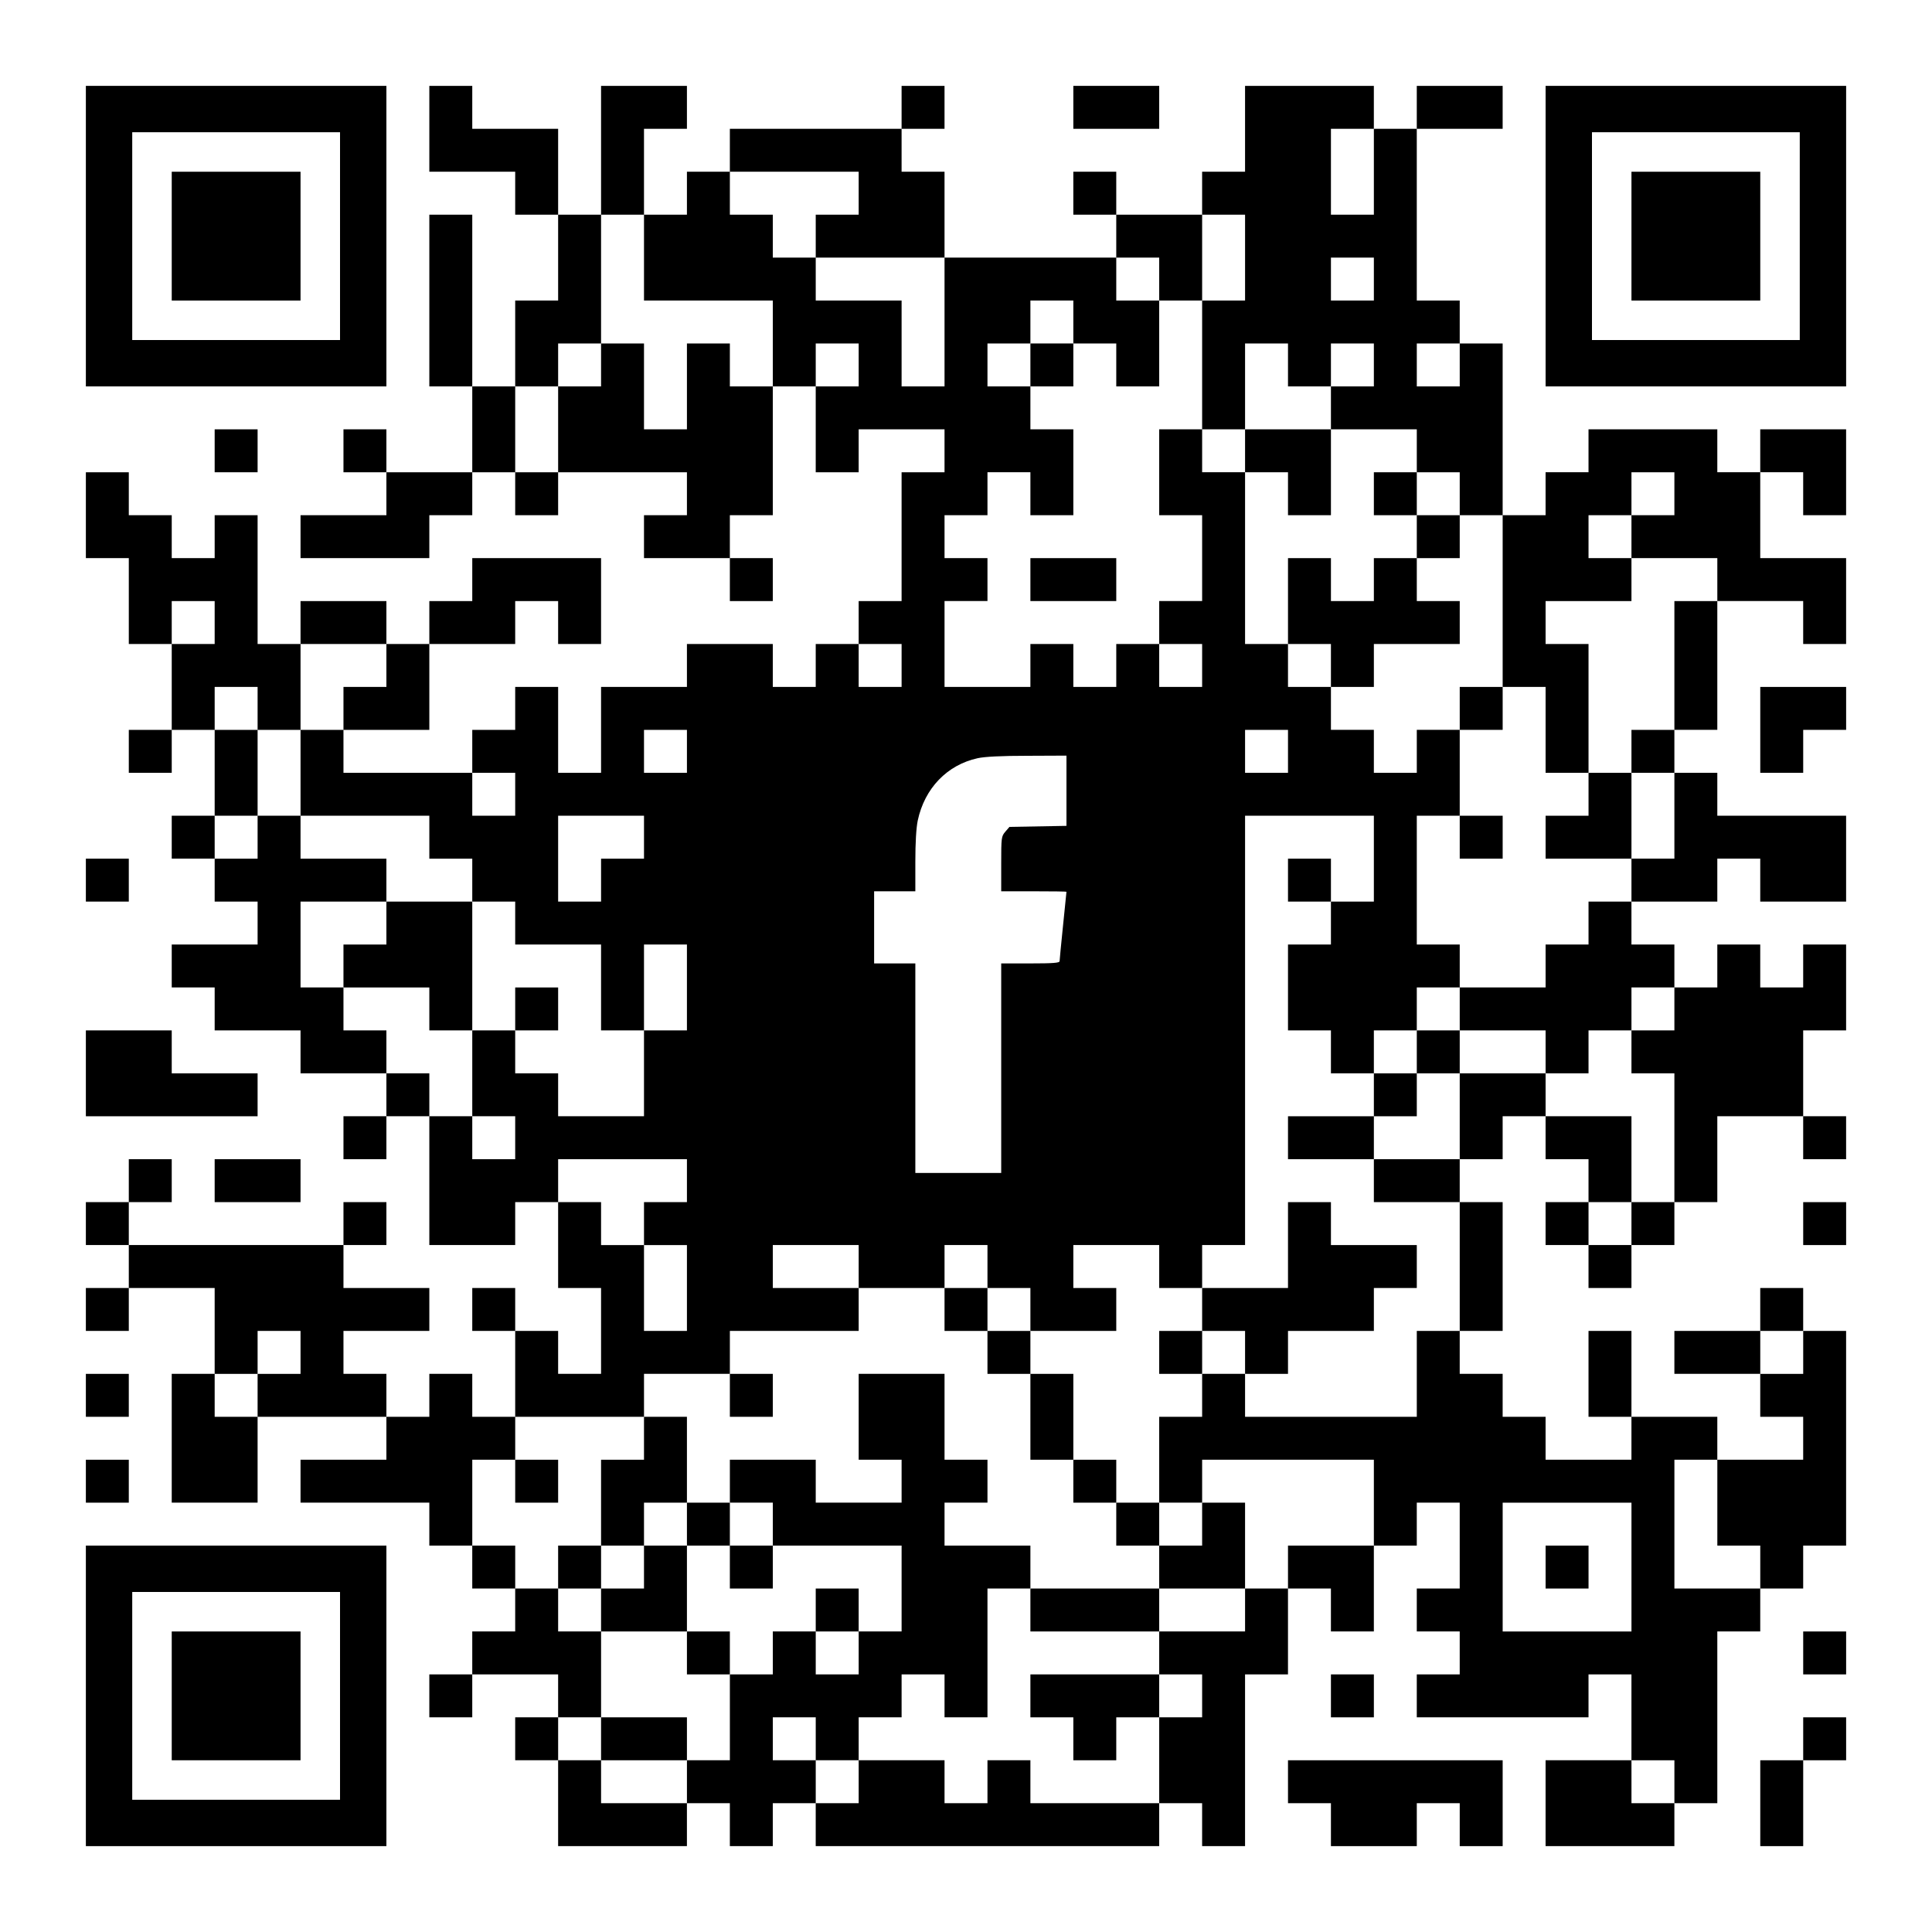 <?xml version="1.0" standalone="no"?>
<!DOCTYPE svg PUBLIC "-//W3C//DTD SVG 20010904//EN"
 "http://www.w3.org/TR/2001/REC-SVG-20010904/DTD/svg10.dtd">
<svg version="1.0" xmlns="http://www.w3.org/2000/svg"
 width="1125pt" height="1125pt" viewBox="0 0 1125 1125"
 preserveAspectRatio="xMidYMid meet">
<g transform="translate(0,1125) scale(0.1,-0.1)"
fill="#000000" stroke="none">
<path d="M500 9875 l0 -875 875 0 875 0 0 875 0 875 -875 0 -875 0 0 -875z
m1480 0 l0 -605 -605 0 -605 0 0 605 0 605 605 0 605 0 0 -605z"/>
<path d="M1000 9875 l0 -375 375 0 375 0 0 375 0 375 -375 0 -375 0 0 -375z"/>
<path d="M2500 10500 l0 -250 250 0 250 0 0 -125 0 -125 125 0 125 0 0 -250 0
-250 -125 0 -125 0 0 -250 0 -250 -125 0 -125 0 0 500 0 500 -125 0 -125 0 0
-500 0 -500 125 0 125 0 0 -250 0 -250 -250 0 -250 0 0 125 0 125 -125 0 -125
0 0 -125 0 -125 125 0 125 0 0 -125 0 -125 -250 0 -250 0 0 -125 0 -125 375 0
375 0 0 125 0 125 125 0 125 0 0 125 0 125 125 0 125 0 0 -125 0 -125 125 0
125 0 0 125 0 125 375 0 375 0 0 -125 0 -125 -125 0 -125 0 0 -125 0 -125 250
0 250 0 0 -125 0 -125 125 0 125 0 0 125 0 125 -125 0 -125 0 0 125 0 125 125
0 125 0 0 375 0 375 125 0 125 0 0 -250 0 -250 125 0 125 0 0 125 0 125 250 0
250 0 0 -125 0 -125 -125 0 -125 0 0 -375 0 -375 -125 0 -125 0 0 -125 0 -125
-125 0 -125 0 0 -125 0 -125 -125 0 -125 0 0 125 0 125 -250 0 -250 0 0 -125
0 -125 -250 0 -250 0 0 -250 0 -250 -125 0 -125 0 0 250 0 250 -125 0 -125 0
0 -125 0 -125 -125 0 -125 0 0 -125 0 -125 -375 0 -375 0 0 125 0 125 250 0
250 0 0 250 0 250 250 0 250 0 0 125 0 125 125 0 125 0 0 -125 0 -125 125 0
125 0 0 250 0 250 -375 0 -375 0 0 -125 0 -125 -125 0 -125 0 0 -125 0 -125
-125 0 -125 0 0 125 0 125 -250 0 -250 0 0 -125 0 -125 -125 0 -125 0 0 375 0
375 -125 0 -125 0 0 -125 0 -125 -125 0 -125 0 0 125 0 125 -125 0 -125 0 0
125 0 125 -125 0 -125 0 0 -250 0 -250 125 0 125 0 0 -250 0 -250 125 0 125 0
0 -250 0 -250 -125 0 -125 0 0 -125 0 -125 125 0 125 0 0 125 0 125 125 0 125
0 0 -250 0 -250 -125 0 -125 0 0 -125 0 -125 125 0 125 0 0 -125 0 -125 125 0
125 0 0 -125 0 -125 -250 0 -250 0 0 -125 0 -125 125 0 125 0 0 -125 0 -125
250 0 250 0 0 -125 0 -125 250 0 250 0 0 -125 0 -125 -125 0 -125 0 0 -125 0
-125 125 0 125 0 0 125 0 125 125 0 125 0 0 -375 0 -375 250 0 250 0 0 125 0
125 125 0 125 0 0 -250 0 -250 125 0 125 0 0 -250 0 -250 -125 0 -125 0 0 125
0 125 -125 0 -125 0 0 125 0 125 -125 0 -125 0 0 -125 0 -125 125 0 125 0 0
-250 0 -250 -125 0 -125 0 0 125 0 125 -125 0 -125 0 0 -125 0 -125 -125 0
-125 0 0 125 0 125 -125 0 -125 0 0 125 0 125 250 0 250 0 0 125 0 125 -250 0
-250 0 0 125 0 125 125 0 125 0 0 125 0 125 -125 0 -125 0 0 -125 0 -125 -625
0 -625 0 0 125 0 125 125 0 125 0 0 125 0 125 -125 0 -125 0 0 -125 0 -125
-125 0 -125 0 0 -125 0 -125 125 0 125 0 0 -125 0 -125 -125 0 -125 0 0 -125
0 -125 125 0 125 0 0 125 0 125 250 0 250 0 0 -250 0 -250 -125 0 -125 0 0
-375 0 -375 250 0 250 0 0 250 0 250 375 0 375 0 0 -125 0 -125 -250 0 -250 0
0 -125 0 -125 375 0 375 0 0 -125 0 -125 125 0 125 0 0 -125 0 -125 125 0 125
0 0 -125 0 -125 -125 0 -125 0 0 -125 0 -125 -125 0 -125 0 0 -125 0 -125 125
0 125 0 0 125 0 125 250 0 250 0 0 -125 0 -125 -125 0 -125 0 0 -125 0 -125
125 0 125 0 0 -250 0 -250 375 0 375 0 0 125 0 125 125 0 125 0 0 -125 0 -125
125 0 125 0 0 125 0 125 125 0 125 0 0 -125 0 -125 1000 0 1000 0 0 125 0 125
125 0 125 0 0 -125 0 -125 125 0 125 0 0 500 0 500 125 0 125 0 0 250 0 250
125 0 125 0 0 -125 0 -125 125 0 125 0 0 250 0 250 125 0 125 0 0 125 0 125
125 0 125 0 0 -250 0 -250 -125 0 -125 0 0 -125 0 -125 125 0 125 0 0 -125 0
-125 -125 0 -125 0 0 -125 0 -125 500 0 500 0 0 125 0 125 125 0 125 0 0 -250
0 -250 -250 0 -250 0 0 -250 0 -250 375 0 375 0 0 125 0 125 125 0 125 0 0
500 0 500 125 0 125 0 0 125 0 125 125 0 125 0 0 125 0 125 125 0 125 0 0 625
0 625 -125 0 -125 0 0 125 0 125 -125 0 -125 0 0 -125 0 -125 -250 0 -250 0 0
-125 0 -125 250 0 250 0 0 -125 0 -125 125 0 125 0 0 -125 0 -125 -250 0 -250
0 0 125 0 125 -250 0 -250 0 0 250 0 250 -125 0 -125 0 0 -250 0 -250 125 0
125 0 0 -125 0 -125 -250 0 -250 0 0 125 0 125 -125 0 -125 0 0 125 0 125
-125 0 -125 0 0 125 0 125 125 0 125 0 0 375 0 375 -125 0 -125 0 0 125 0 125
125 0 125 0 0 125 0 125 125 0 125 0 0 -125 0 -125 125 0 125 0 0 -125 0 -125
-125 0 -125 0 0 -125 0 -125 125 0 125 0 0 -125 0 -125 125 0 125 0 0 125 0
125 125 0 125 0 0 125 0 125 125 0 125 0 0 250 0 250 250 0 250 0 0 -125 0
-125 125 0 125 0 0 125 0 125 -125 0 -125 0 0 250 0 250 125 0 125 0 0 250 0
250 -125 0 -125 0 0 -125 0 -125 -125 0 -125 0 0 125 0 125 -125 0 -125 0 0
-125 0 -125 -125 0 -125 0 0 125 0 125 -125 0 -125 0 0 125 0 125 250 0 250 0
0 125 0 125 125 0 125 0 0 -125 0 -125 250 0 250 0 0 250 0 250 -375 0 -375 0
0 125 0 125 -125 0 -125 0 0 125 0 125 125 0 125 0 0 375 0 375 250 0 250 0 0
-125 0 -125 125 0 125 0 0 250 0 250 -250 0 -250 0 0 250 0 250 125 0 125 0 0
-125 0 -125 125 0 125 0 0 250 0 250 -250 0 -250 0 0 -125 0 -125 -125 0 -125
0 0 125 0 125 -375 0 -375 0 0 -125 0 -125 -125 0 -125 0 0 -125 0 -125 -125
0 -125 0 0 500 0 500 -125 0 -125 0 0 125 0 125 -125 0 -125 0 0 500 0 500
250 0 250 0 0 125 0 125 -250 0 -250 0 0 -125 0 -125 -125 0 -125 0 0 125 0
125 -375 0 -375 0 0 -250 0 -250 -125 0 -125 0 0 -125 0 -125 -250 0 -250 0 0
125 0 125 -125 0 -125 0 0 -125 0 -125 125 0 125 0 0 -125 0 -125 -500 0 -500
0 0 250 0 250 -125 0 -125 0 0 125 0 125 125 0 125 0 0 125 0 125 -125 0 -125
0 0 -125 0 -125 -500 0 -500 0 0 -125 0 -125 -125 0 -125 0 0 -125 0 -125
-125 0 -125 0 0 250 0 250 125 0 125 0 0 125 0 125 -250 0 -250 0 0 -375 0
-375 -125 0 -125 0 0 250 0 250 -250 0 -250 0 0 125 0 125 -125 0 -125 0 0
-250z m5500 -250 l0 -250 -125 0 -125 0 0 250 0 250 125 0 125 0 0 -250z
m-3000 -125 l0 -125 -125 0 -125 0 0 -125 0 -125 375 0 375 0 0 -375 0 -375
-125 0 -125 0 0 250 0 250 -250 0 -250 0 0 125 0 125 -125 0 -125 0 0 125 0
125 -125 0 -125 0 0 125 0 125 375 0 375 0 0 -125z m-1250 -375 l0 -250 375 0
375 0 0 -250 0 -250 -125 0 -125 0 0 125 0 125 -125 0 -125 0 0 -250 0 -250
-125 0 -125 0 0 250 0 250 -125 0 -125 0 0 -125 0 -125 -125 0 -125 0 0 -250
0 -250 -125 0 -125 0 0 250 0 250 125 0 125 0 0 125 0 125 125 0 125 0 0 375
0 375 125 0 125 0 0 -250z m3500 0 l0 -250 -125 0 -125 0 0 -375 0 -375 125 0
125 0 0 250 0 250 125 0 125 0 0 -125 0 -125 125 0 125 0 0 125 0 125 125 0
125 0 0 -125 0 -125 -125 0 -125 0 0 -125 0 -125 250 0 250 0 0 -125 0 -125
125 0 125 0 0 -125 0 -125 125 0 125 0 0 -500 0 -500 125 0 125 0 0 -250 0
-250 125 0 125 0 0 375 0 375 -125 0 -125 0 0 125 0 125 250 0 250 0 0 125 0
125 -125 0 -125 0 0 125 0 125 125 0 125 0 0 125 0 125 125 0 125 0 0 -125 0
-125 -125 0 -125 0 0 -125 0 -125 250 0 250 0 0 -125 0 -125 -125 0 -125 0 0
-375 0 -375 -125 0 -125 0 0 -125 0 -125 125 0 125 0 0 -250 0 -250 -125 0
-125 0 0 -125 0 -125 -125 0 -125 0 0 -125 0 -125 -125 0 -125 0 0 -125 0
-125 -250 0 -250 0 0 -125 0 -125 250 0 250 0 0 -125 0 -125 125 0 125 0 0
125 0 125 125 0 125 0 0 125 0 125 125 0 125 0 0 -125 0 -125 -125 0 -125 0 0
-125 0 -125 125 0 125 0 0 -375 0 -375 -125 0 -125 0 0 -125 0 -125 -125 0
-125 0 0 125 0 125 125 0 125 0 0 250 0 250 -250 0 -250 0 0 125 0 125 -250 0
-250 0 0 -250 0 -250 -250 0 -250 0 0 -125 0 -125 250 0 250 0 0 -375 0 -375
-125 0 -125 0 0 -250 0 -250 -500 0 -500 0 0 125 0 125 -125 0 -125 0 0 -125
0 -125 -125 0 -125 0 0 -250 0 -250 125 0 125 0 0 125 0 125 500 0 500 0 0
-250 0 -250 -250 0 -250 0 0 -125 0 -125 -125 0 -125 0 0 -125 0 -125 -250 0
-250 0 0 -125 0 -125 125 0 125 0 0 -125 0 -125 -125 0 -125 0 0 -250 0 -250
-375 0 -375 0 0 125 0 125 -125 0 -125 0 0 -125 0 -125 -125 0 -125 0 0 125 0
125 -250 0 -250 0 0 -125 0 -125 -125 0 -125 0 0 125 0 125 -125 0 -125 0 0
125 0 125 125 0 125 0 0 -125 0 -125 125 0 125 0 0 125 0 125 125 0 125 0 0
125 0 125 125 0 125 0 0 -125 0 -125 125 0 125 0 0 375 0 375 125 0 125 0 0
125 0 125 -250 0 -250 0 0 125 0 125 125 0 125 0 0 125 0 125 -125 0 -125 0 0
250 0 250 -250 0 -250 0 0 -250 0 -250 125 0 125 0 0 -125 0 -125 -250 0 -250
0 0 125 0 125 -250 0 -250 0 0 -125 0 -125 125 0 125 0 0 -125 0 -125 375 0
375 0 0 -250 0 -250 -125 0 -125 0 0 -125 0 -125 -125 0 -125 0 0 125 0 125
-125 0 -125 0 0 -125 0 -125 -125 0 -125 0 0 -250 0 -250 -125 0 -125 0 0
-125 0 -125 -250 0 -250 0 0 125 0 125 -125 0 -125 0 0 125 0 125 125 0 125 0
0 250 0 250 -125 0 -125 0 0 125 0 125 -125 0 -125 0 0 125 0 125 -125 0 -125
0 0 250 0 250 125 0 125 0 0 125 0 125 375 0 375 0 0 125 0 125 250 0 250 0 0
125 0 125 375 0 375 0 0 125 0 125 -250 0 -250 0 0 125 0 125 250 0 250 0 0
-125 0 -125 250 0 250 0 0 125 0 125 125 0 125 0 0 -125 0 -125 125 0 125 0 0
-125 0 -125 250 0 250 0 0 125 0 125 -125 0 -125 0 0 125 0 125 250 0 250 0 0
-125 0 -125 125 0 125 0 0 125 0 125 125 0 125 0 0 1250 0 1250 375 0 375 0 0
-250 0 -250 -125 0 -125 0 0 -125 0 -125 -125 0 -125 0 0 -250 0 -250 125 0
125 0 0 -125 0 -125 125 0 125 0 0 125 0 125 125 0 125 0 0 125 0 125 125 0
125 0 0 125 0 125 -125 0 -125 0 0 375 0 375 125 0 125 0 0 250 0 250 -125 0
-125 0 0 -125 0 -125 -125 0 -125 0 0 125 0 125 -125 0 -125 0 0 125 0 125
-125 0 -125 0 0 125 0 125 -125 0 -125 0 0 500 0 500 -125 0 -125 0 0 125 0
125 -125 0 -125 0 0 -250 0 -250 125 0 125 0 0 -250 0 -250 -125 0 -125 0 0
-125 0 -125 125 0 125 0 0 -125 0 -125 -125 0 -125 0 0 125 0 125 -125 0 -125
0 0 -125 0 -125 -125 0 -125 0 0 125 0 125 -125 0 -125 0 0 -125 0 -125 -250
0 -250 0 0 250 0 250 125 0 125 0 0 125 0 125 -125 0 -125 0 0 125 0 125 125
0 125 0 0 125 0 125 125 0 125 0 0 -125 0 -125 125 0 125 0 0 250 0 250 -125
0 -125 0 0 125 0 125 -125 0 -125 0 0 125 0 125 125 0 125 0 0 125 0 125 125
0 125 0 0 -125 0 -125 125 0 125 0 0 -125 0 -125 125 0 125 0 0 250 0 250
-125 0 -125 0 0 125 0 125 125 0 125 0 0 -125 0 -125 125 0 125 0 0 250 0 250
125 0 125 0 0 -250z m750 -125 l0 -125 -125 0 -125 0 0 125 0 125 125 0 125 0
0 -125z m-3000 -500 l0 -125 -125 0 -125 0 0 125 0 125 125 0 125 0 0 -125z
m3500 0 l0 -125 -125 0 -125 0 0 125 0 125 125 0 125 0 0 -125z m-7250 -1500
l0 -125 -125 0 -125 0 0 125 0 125 125 0 125 0 0 -125z m1000 -250 l0 -125
-125 0 -125 0 0 -125 0 -125 -125 0 -125 0 0 -250 0 -250 375 0 375 0 0 -125
0 -125 125 0 125 0 0 -125 0 -125 125 0 125 0 0 -125 0 -125 250 0 250 0 0
-250 0 -250 125 0 125 0 0 250 0 250 125 0 125 0 0 -250 0 -250 -125 0 -125 0
0 -250 0 -250 -250 0 -250 0 0 125 0 125 -125 0 -125 0 0 125 0 125 -125 0
-125 0 0 -250 0 -250 125 0 125 0 0 -125 0 -125 -125 0 -125 0 0 125 0 125
-125 0 -125 0 0 125 0 125 -125 0 -125 0 0 125 0 125 -125 0 -125 0 0 125 0
125 -125 0 -125 0 0 250 0 250 250 0 250 0 0 125 0 125 -250 0 -250 0 0 125 0
125 -125 0 -125 0 0 -125 0 -125 -125 0 -125 0 0 125 0 125 125 0 125 0 0 250
0 250 -125 0 -125 0 0 125 0 125 125 0 125 0 0 -125 0 -125 125 0 125 0 0 250
0 250 250 0 250 0 0 -125z m3000 0 l0 -125 -125 0 -125 0 0 125 0 125 125 0
125 0 0 -125z m-1250 -500 l0 -125 -125 0 -125 0 0 125 0 125 125 0 125 0 0
-125z m3500 0 l0 -125 -125 0 -125 0 0 125 0 125 125 0 125 0 0 -125z m-1290
-229 l0 -205 -166 -3 -166 -3 -24 -28 c-23 -27 -24 -33 -24 -188 l0 -159 190
0 c105 0 190 -1 190 -3 0 -2 -9 -90 -20 -197 -11 -107 -20 -200 -20 -207 0
-10 -38 -13 -170 -13 l-170 0 0 -610 0 -610 -250 0 -250 0 0 610 0 610 -120 0
-120 0 0 210 0 210 120 0 120 0 0 173 c0 109 5 196 14 239 40 188 171 324 349
363 41 9 138 14 290 14 l227 1 0 -204z m-3210 -21 l0 -125 -125 0 -125 0 0
125 0 125 125 0 125 0 0 -125z m750 -250 l0 -125 -125 0 -125 0 0 -125 0 -125
-125 0 -125 0 0 250 0 250 250 0 250 0 0 -125z m250 -2000 l0 -125 -125 0
-125 0 0 -125 0 -125 125 0 125 0 0 -250 0 -250 -125 0 -125 0 0 250 0 250
-125 0 -125 0 0 125 0 125 -125 0 -125 0 0 125 0 125 375 0 375 0 0 -125z
m-2250 -1000 l0 -125 -125 0 -125 0 0 -125 0 -125 -125 0 -125 0 0 125 0 125
125 0 125 0 0 125 0 125 125 0 125 0 0 -125z m8750 0 l0 -125 -125 0 -125 0 0
125 0 125 125 0 125 0 0 -125z m-500 -875 l0 -250 125 0 125 0 0 -125 0 -125
-250 0 -250 0 0 375 0 375 125 0 125 0 0 -250z m-500 -375 l0 -375 -375 0
-375 0 0 375 0 375 375 0 375 0 0 -375z m250 -1250 l0 -125 -125 0 -125 0 0
125 0 125 125 0 125 0 0 -125z"/>
<path d="M6000 9125 l0 -125 125 0 125 0 0 125 0 125 -125 0 -125 0 0 -125z"/>
<path d="M7250 8625 l0 -125 125 0 125 0 0 -125 0 -125 125 0 125 0 0 250 0
250 -250 0 -250 0 0 -125z"/>
<path d="M8000 8375 l0 -125 125 0 125 0 0 -125 0 -125 -125 0 -125 0 0 -125
0 -125 -125 0 -125 0 0 125 0 125 -125 0 -125 0 0 -250 0 -250 125 0 125 0 0
-125 0 -125 125 0 125 0 0 125 0 125 250 0 250 0 0 125 0 125 -125 0 -125 0 0
125 0 125 125 0 125 0 0 125 0 125 -125 0 -125 0 0 125 0 125 -125 0 -125 0 0
-125z"/>
<path d="M6000 7875 l0 -125 250 0 250 0 0 125 0 125 -250 0 -250 0 0 -125z"/>
<path d="M8500 7125 l0 -125 125 0 125 0 0 125 0 125 -125 0 -125 0 0 -125z"/>
<path d="M9250 6625 l0 -125 -125 0 -125 0 0 -125 0 -125 250 0 250 0 0 250 0
250 -125 0 -125 0 0 -125z"/>
<path d="M8500 6375 l0 -125 125 0 125 0 0 125 0 125 -125 0 -125 0 0 -125z"/>
<path d="M7500 6125 l0 -125 125 0 125 0 0 125 0 125 -125 0 -125 0 0 -125z"/>
<path d="M8250 5125 l0 -125 -125 0 -125 0 0 -125 0 -125 -250 0 -250 0 0
-125 0 -125 250 0 250 0 0 125 0 125 125 0 125 0 0 125 0 125 125 0 125 0 0
125 0 125 -125 0 -125 0 0 -125z"/>
<path d="M7500 4000 l0 -250 -250 0 -250 0 0 -125 0 -125 -125 0 -125 0 0
-125 0 -125 125 0 125 0 0 125 0 125 125 0 125 0 0 -125 0 -125 125 0 125 0 0
125 0 125 250 0 250 0 0 125 0 125 125 0 125 0 0 125 0 125 -250 0 -250 0 0
125 0 125 -125 0 -125 0 0 -250z"/>
<path d="M5500 3625 l0 -125 125 0 125 0 0 -125 0 -125 125 0 125 0 0 -250 0
-250 125 0 125 0 0 -125 0 -125 125 0 125 0 0 -125 0 -125 125 0 125 0 0 -125
0 -125 -375 0 -375 0 0 -125 0 -125 375 0 375 0 0 125 0 125 250 0 250 0 0
250 0 250 -125 0 -125 0 0 -125 0 -125 -125 0 -125 0 0 125 0 125 -125 0 -125
0 0 125 0 125 -125 0 -125 0 0 250 0 250 -125 0 -125 0 0 125 0 125 -125 0
-125 0 0 125 0 125 -125 0 -125 0 0 -125z"/>
<path d="M4250 3125 l0 -125 125 0 125 0 0 125 0 125 -125 0 -125 0 0 -125z"/>
<path d="M3750 2875 l0 -125 -125 0 -125 0 0 -250 0 -250 -125 0 -125 0 0
-125 0 -125 125 0 125 0 0 -125 0 -125 250 0 250 0 0 -125 0 -125 125 0 125 0
0 125 0 125 -125 0 -125 0 0 250 0 250 125 0 125 0 0 -125 0 -125 125 0 125 0
0 125 0 125 -125 0 -125 0 0 125 0 125 -125 0 -125 0 0 250 0 250 -125 0 -125
0 0 -125z m250 -500 l0 -125 -125 0 -125 0 0 -125 0 -125 -125 0 -125 0 0 125
0 125 125 0 125 0 0 125 0 125 125 0 125 0 0 -125z"/>
<path d="M3000 2625 l0 -125 125 0 125 0 0 125 0 125 -125 0 -125 0 0 -125z"/>
<path d="M4750 1875 l0 -125 125 0 125 0 0 125 0 125 -125 0 -125 0 0 -125z"/>
<path d="M6000 1375 l0 -125 125 0 125 0 0 -125 0 -125 125 0 125 0 0 125 0
125 125 0 125 0 0 125 0 125 -375 0 -375 0 0 -125z"/>
<path d="M3500 1125 l0 -125 250 0 250 0 0 125 0 125 -250 0 -250 0 0 -125z"/>
<path d="M2250 5875 l0 -125 -125 0 -125 0 0 -125 0 -125 250 0 250 0 0 -125
0 -125 125 0 125 0 0 375 0 375 -250 0 -250 0 0 -125z"/>
<path d="M3000 5375 l0 -125 125 0 125 0 0 125 0 125 -125 0 -125 0 0 -125z"/>
<path d="M9000 2125 l0 -125 125 0 125 0 0 125 0 125 -125 0 -125 0 0 -125z"/>
<path d="M6250 10625 l0 -125 250 0 250 0 0 125 0 125 -250 0 -250 0 0 -125z"/>
<path d="M9000 9875 l0 -875 875 0 875 0 0 875 0 875 -875 0 -875 0 0 -875z
m1480 0 l0 -605 -605 0 -605 0 0 605 0 605 605 0 605 0 0 -605z"/>
<path d="M9500 9875 l0 -375 375 0 375 0 0 375 0 375 -375 0 -375 0 0 -375z"/>
<path d="M1250 8625 l0 -125 125 0 125 0 0 125 0 125 -125 0 -125 0 0 -125z"/>
<path d="M10250 7000 l0 -250 125 0 125 0 0 125 0 125 125 0 125 0 0 125 0
125 -250 0 -250 0 0 -250z"/>
<path d="M500 6125 l0 -125 125 0 125 0 0 125 0 125 -125 0 -125 0 0 -125z"/>
<path d="M500 5000 l0 -250 500 0 500 0 0 125 0 125 -250 0 -250 0 0 125 0
125 -250 0 -250 0 0 -250z"/>
<path d="M1250 4375 l0 -125 250 0 250 0 0 125 0 125 -250 0 -250 0 0 -125z"/>
<path d="M10500 4125 l0 -125 125 0 125 0 0 125 0 125 -125 0 -125 0 0 -125z"/>
<path d="M500 3125 l0 -125 125 0 125 0 0 125 0 125 -125 0 -125 0 0 -125z"/>
<path d="M500 2625 l0 -125 125 0 125 0 0 125 0 125 -125 0 -125 0 0 -125z"/>
<path d="M500 1375 l0 -875 875 0 875 0 0 875 0 875 -875 0 -875 0 0 -875z
m1480 0 l0 -605 -605 0 -605 0 0 605 0 605 605 0 605 0 0 -605z"/>
<path d="M1000 1375 l0 -375 375 0 375 0 0 375 0 375 -375 0 -375 0 0 -375z"/>
<path d="M10500 1625 l0 -125 125 0 125 0 0 125 0 125 -125 0 -125 0 0 -125z"/>
<path d="M7750 1375 l0 -125 125 0 125 0 0 125 0 125 -125 0 -125 0 0 -125z"/>
<path d="M10500 1125 l0 -125 -125 0 -125 0 0 -250 0 -250 125 0 125 0 0 250
0 250 125 0 125 0 0 125 0 125 -125 0 -125 0 0 -125z"/>
<path d="M7500 875 l0 -125 125 0 125 0 0 -125 0 -125 250 0 250 0 0 125 0
125 125 0 125 0 0 -125 0 -125 125 0 125 0 0 250 0 250 -625 0 -625 0 0 -125z"/>
</g>
</svg>

